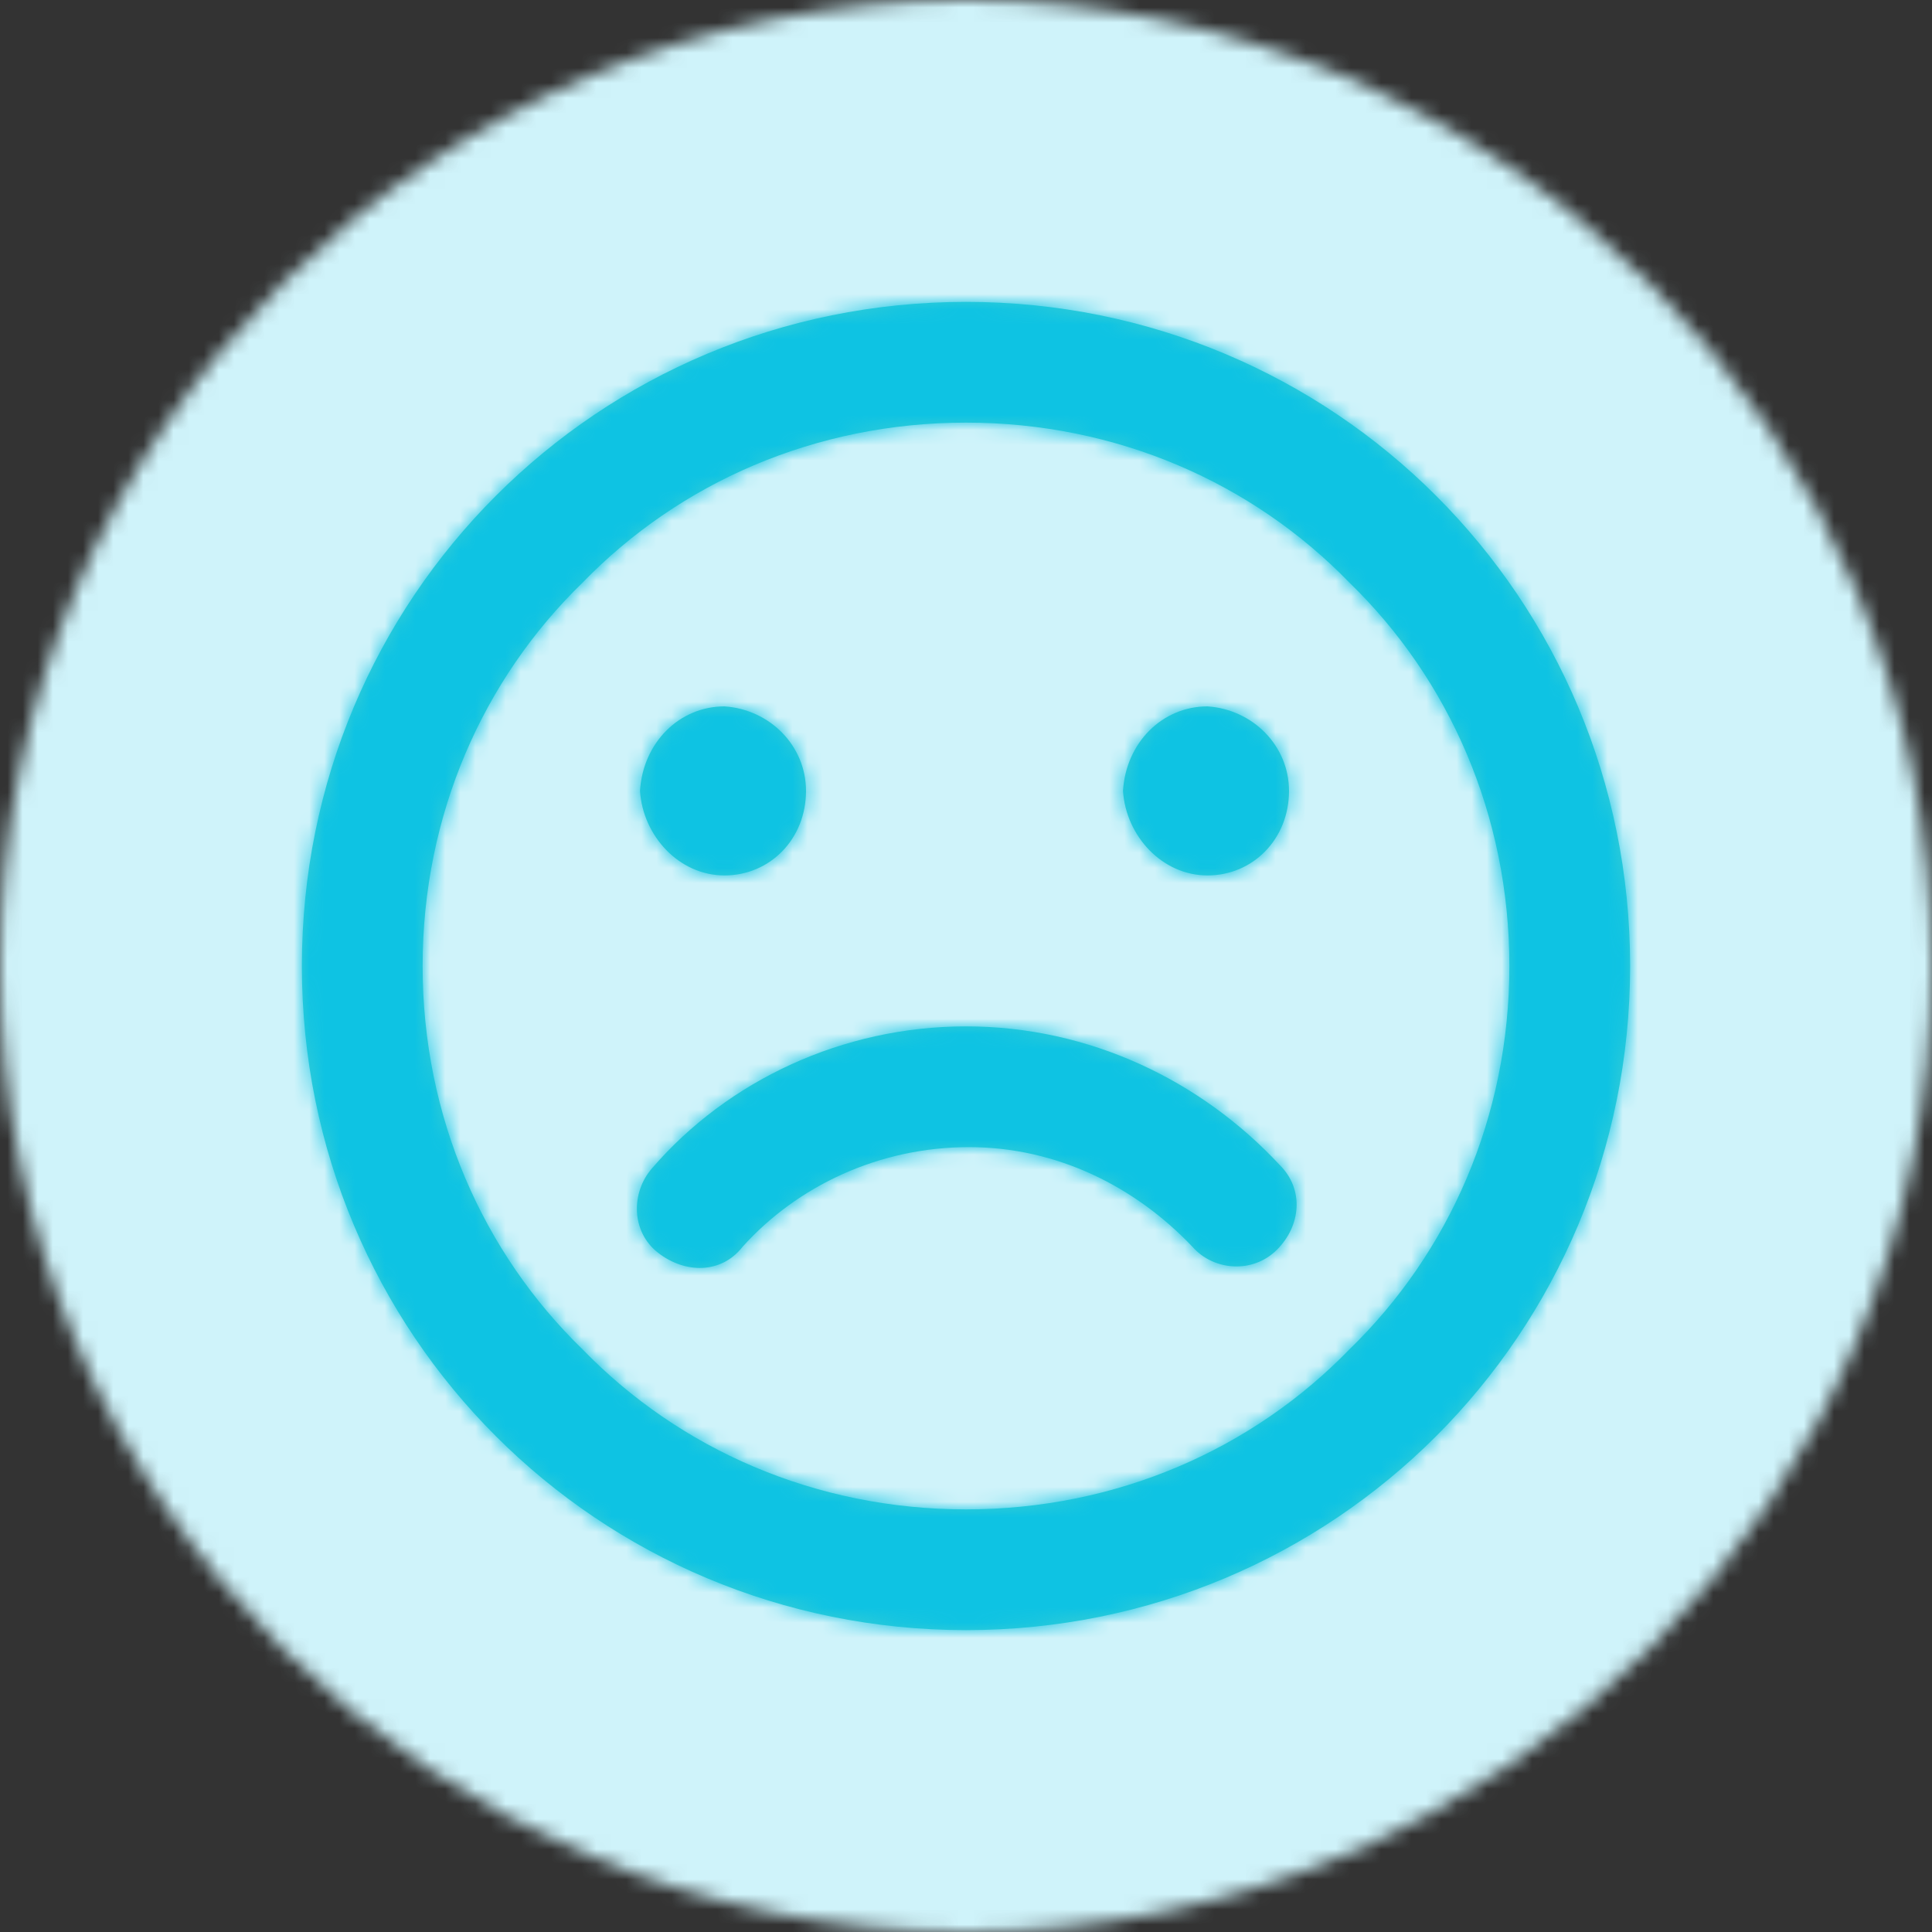 <svg xmlns="http://www.w3.org/2000/svg" xmlns:xlink="http://www.w3.org/1999/xlink" width="128" height="128" viewBox="0 0 128 128">
  <rect x="0" y="0" width="128" height="128" fill="#333333" stroke="none"/>
  <defs>
    <circle id="artboard-copy-3-a" cx="64" cy="64" r="64"/>
    <rect id="artboard-copy-3-c" width="140" height="136" x="0" y="0"/>
    <path id="artboard-copy-3-e" d="M48,4 C23.6,4 4,23.6 4,48 C4,72.4 23.6,92 48,92 C72.4,92 92,72.4 92,48 C92,23.6 72.4,4 48,4 Z M73.4,73.4 C67,80 58,84 48,84 C38,84 29,80 22.6,73.4 C16,67 12,58 12,48 C12,38 16,29 22.6,22.6 C29,16 38,12 48,12 C58,12 67,16 73.4,22.6 C80,29 84,38 84,48 C84,58 80,67 73.4,73.4 Z M48,52 C39.8,52 32.2,55.6 27.2,61.4 C25.8,63 25.8,65.6 27.6,67 C29.4,68.4 31.8,68.4 33.2,66.6 C36.8,62.6 42.2,60 48.2,60 C54,60 59.2,62.6 63,66.6 C64.4,68.2 67,68.4 68.6,66.8 C70.2,65.2 70.4,62.8 68.8,61.2 C63.6,55.6 56.2,52 48,52 Z M64,42 C67,42 69.4,39.6 69.4,36.4 C69.4,33.4 67,31 64,30.8 C61,30.8 58.6,33.2 58.4,36.4 C58.6,39.4 61,42 64,42 Z M32,42 C35,42 37.4,39.6 37.4,36.4 C37.4,33.4 35,31 32,30.8 C29,30.8 26.6,33.2 26.4,36.4 C26.6,39.4 29,42 32,42 Z"/>
  </defs>
  <g fill="none" fill-rule="evenodd">
    <mask id="artboard-copy-3-b" fill="#fff">
      <use xlink:href="#artboard-copy-3-a"/>
    </mask>
    <g mask="url(#artboard-copy-3-b)">
      <g transform="translate(-6 -3.75)">
        <mask id="artboard-copy-3-d" fill="#fff">
          <use xlink:href="#artboard-copy-3-c"/>
        </mask>
        <use fill="#FFF" fill-opacity=".2" xlink:href="#artboard-copy-3-c"/>
        <g mask="url(#artboard-copy-3-d)">
          <rect width="140" height="136" fill="#CFF3FA"/>
        </g>
      </g>
    </g>
    <g transform="translate(16 16)">
      <mask id="artboard-copy-3-f" fill="#fff">
        <use xlink:href="#artboard-copy-3-e"/>
      </mask>
      <use fill="#37CDD5" fill-rule="nonzero" xlink:href="#artboard-copy-3-e"/>
      <g fill="#0EC3E3" mask="url(#artboard-copy-3-f)">
        <rect width="96" height="96"/>
      </g>
    </g>
  </g>
</svg>
